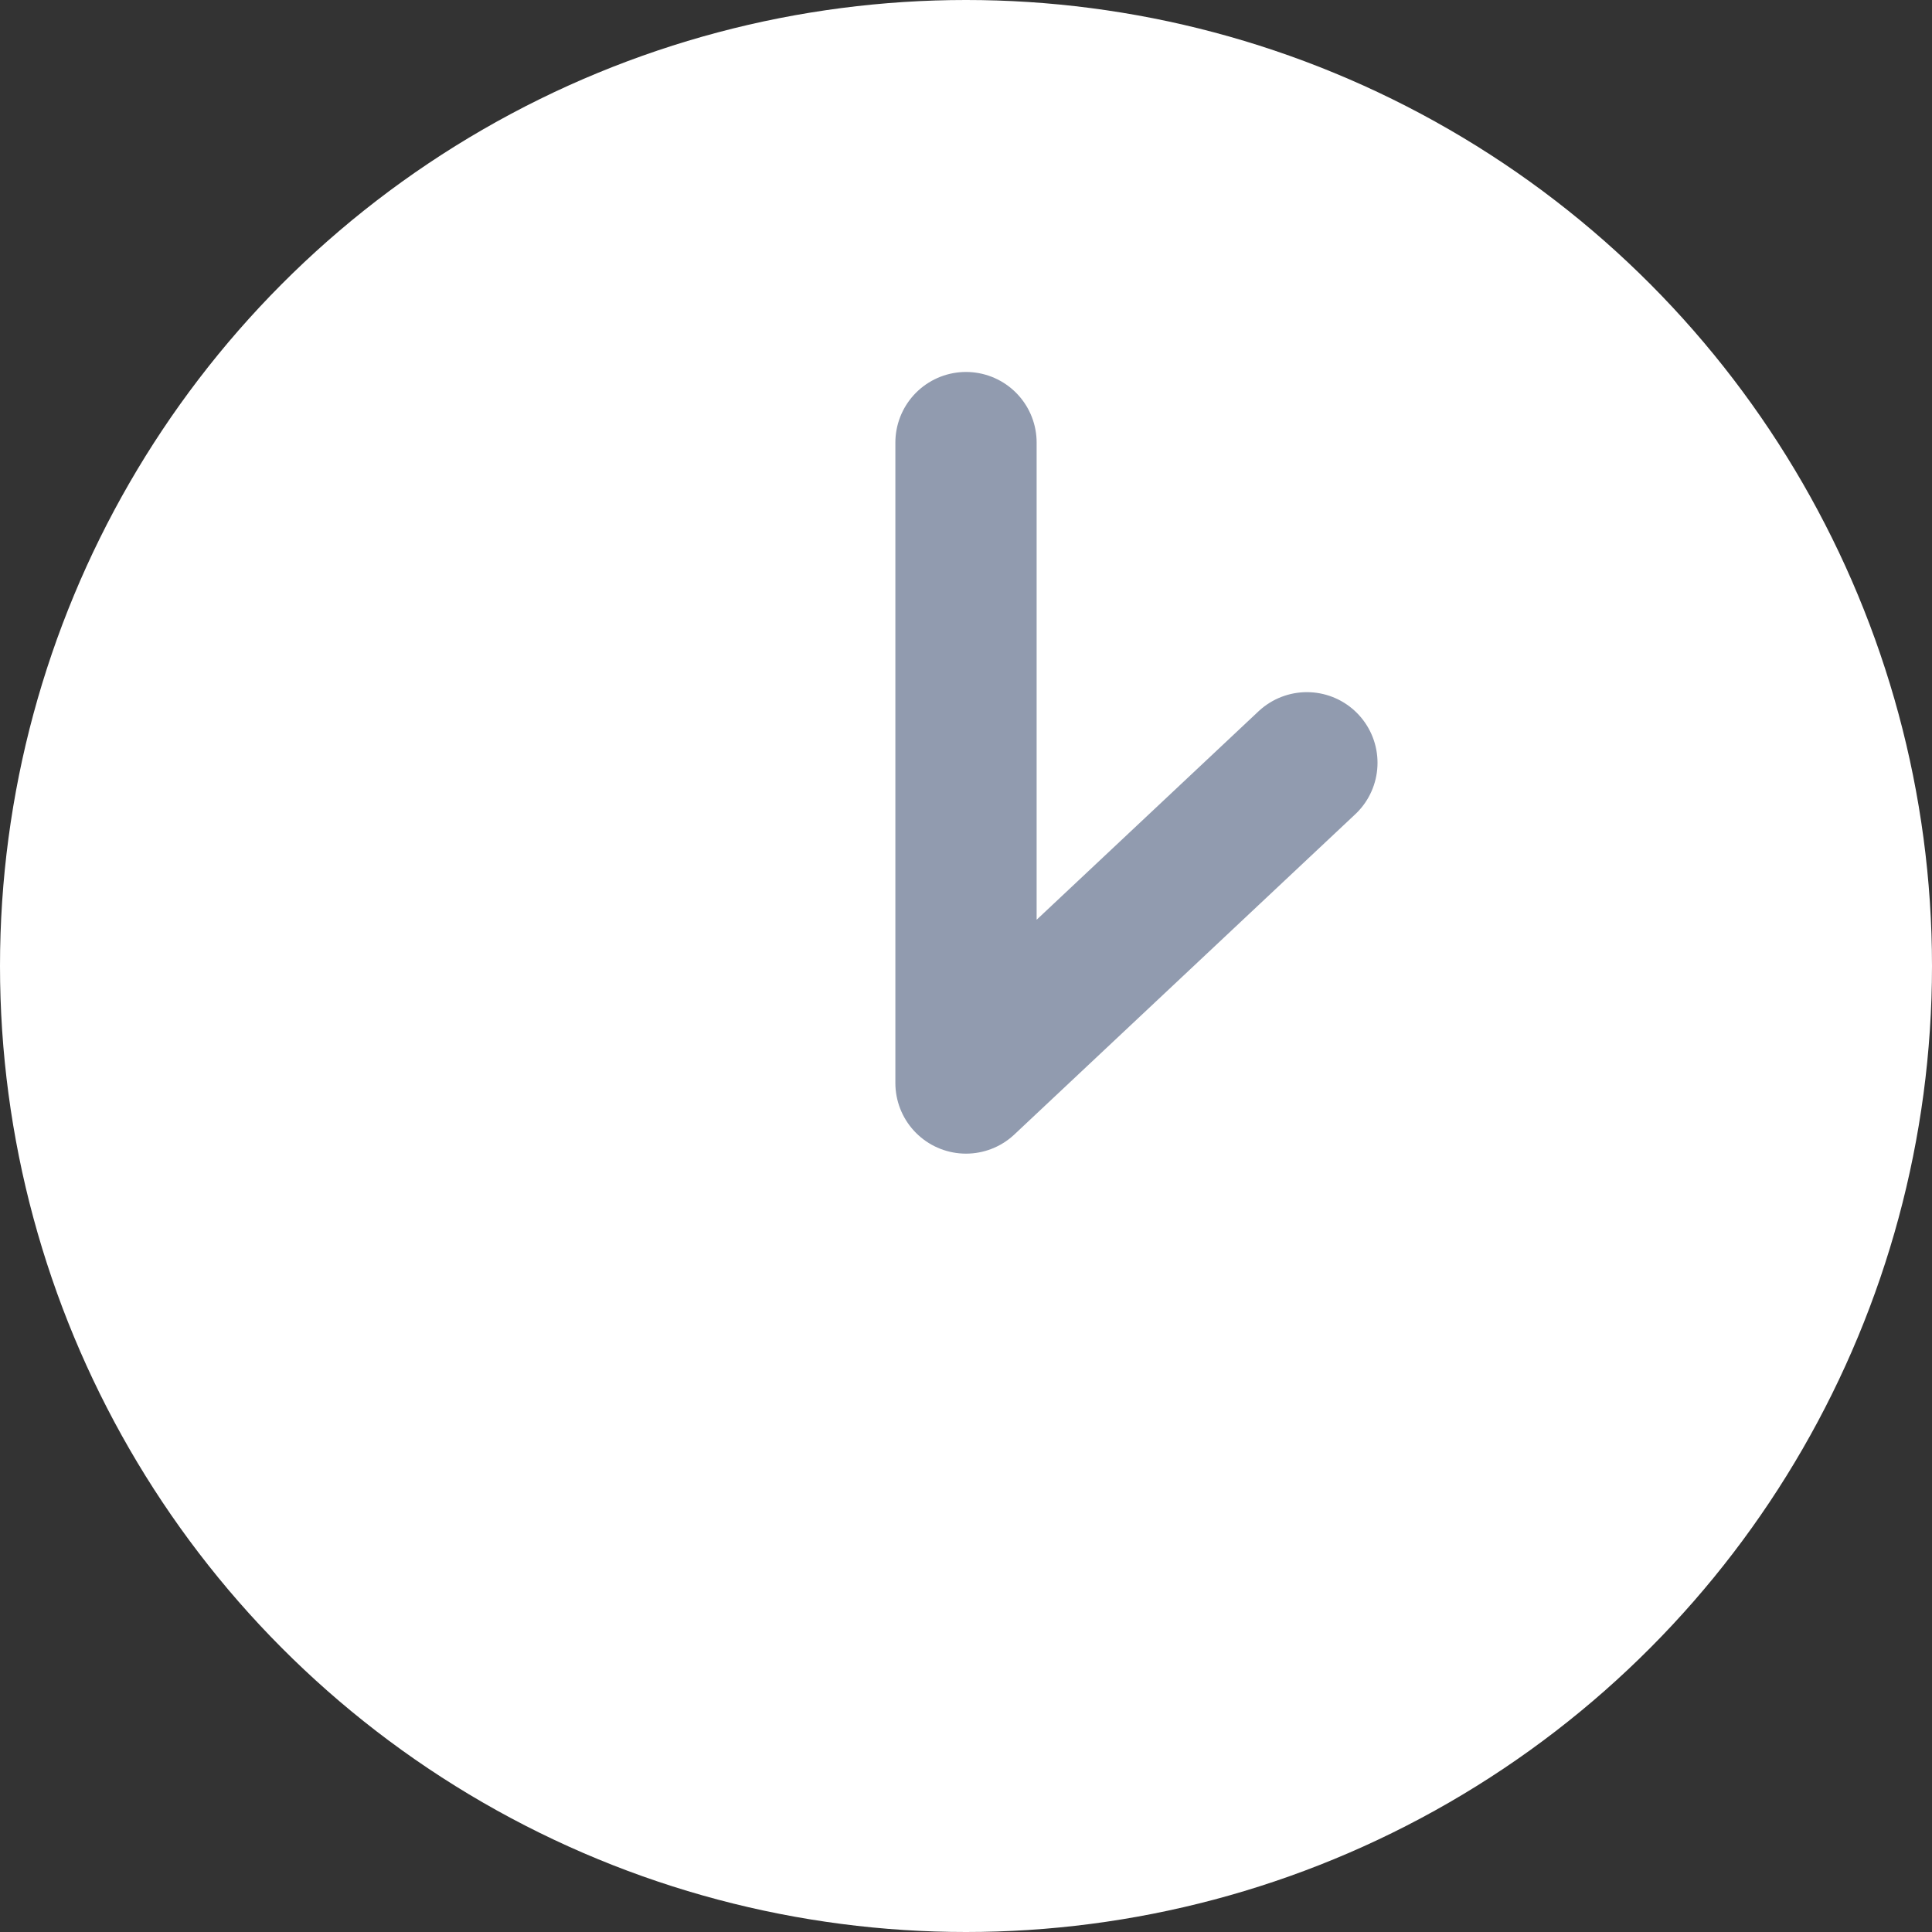 <?xml version="1.0" encoding="utf-8"?>
<svg xmlns="http://www.w3.org/2000/svg" width="54.704" height="54.704" viewBox="0 0 54.704 54.704"><rect x="0" y="0" width="54.704" height="54.704" fill="#333333" stroke="none"/><defs><style>.a{fill:#fff;}.b{fill:none;stroke:#919baf;stroke-linecap:round;stroke-linejoin:round;stroke-width:4px;}</style></defs><circle class="a" cx="27.352" cy="27.352" r="27.352"/><path class="b" d="M4.961,2.273V20.406l9.652-9.067" transform="translate(22.391 10.259)"/></svg>
